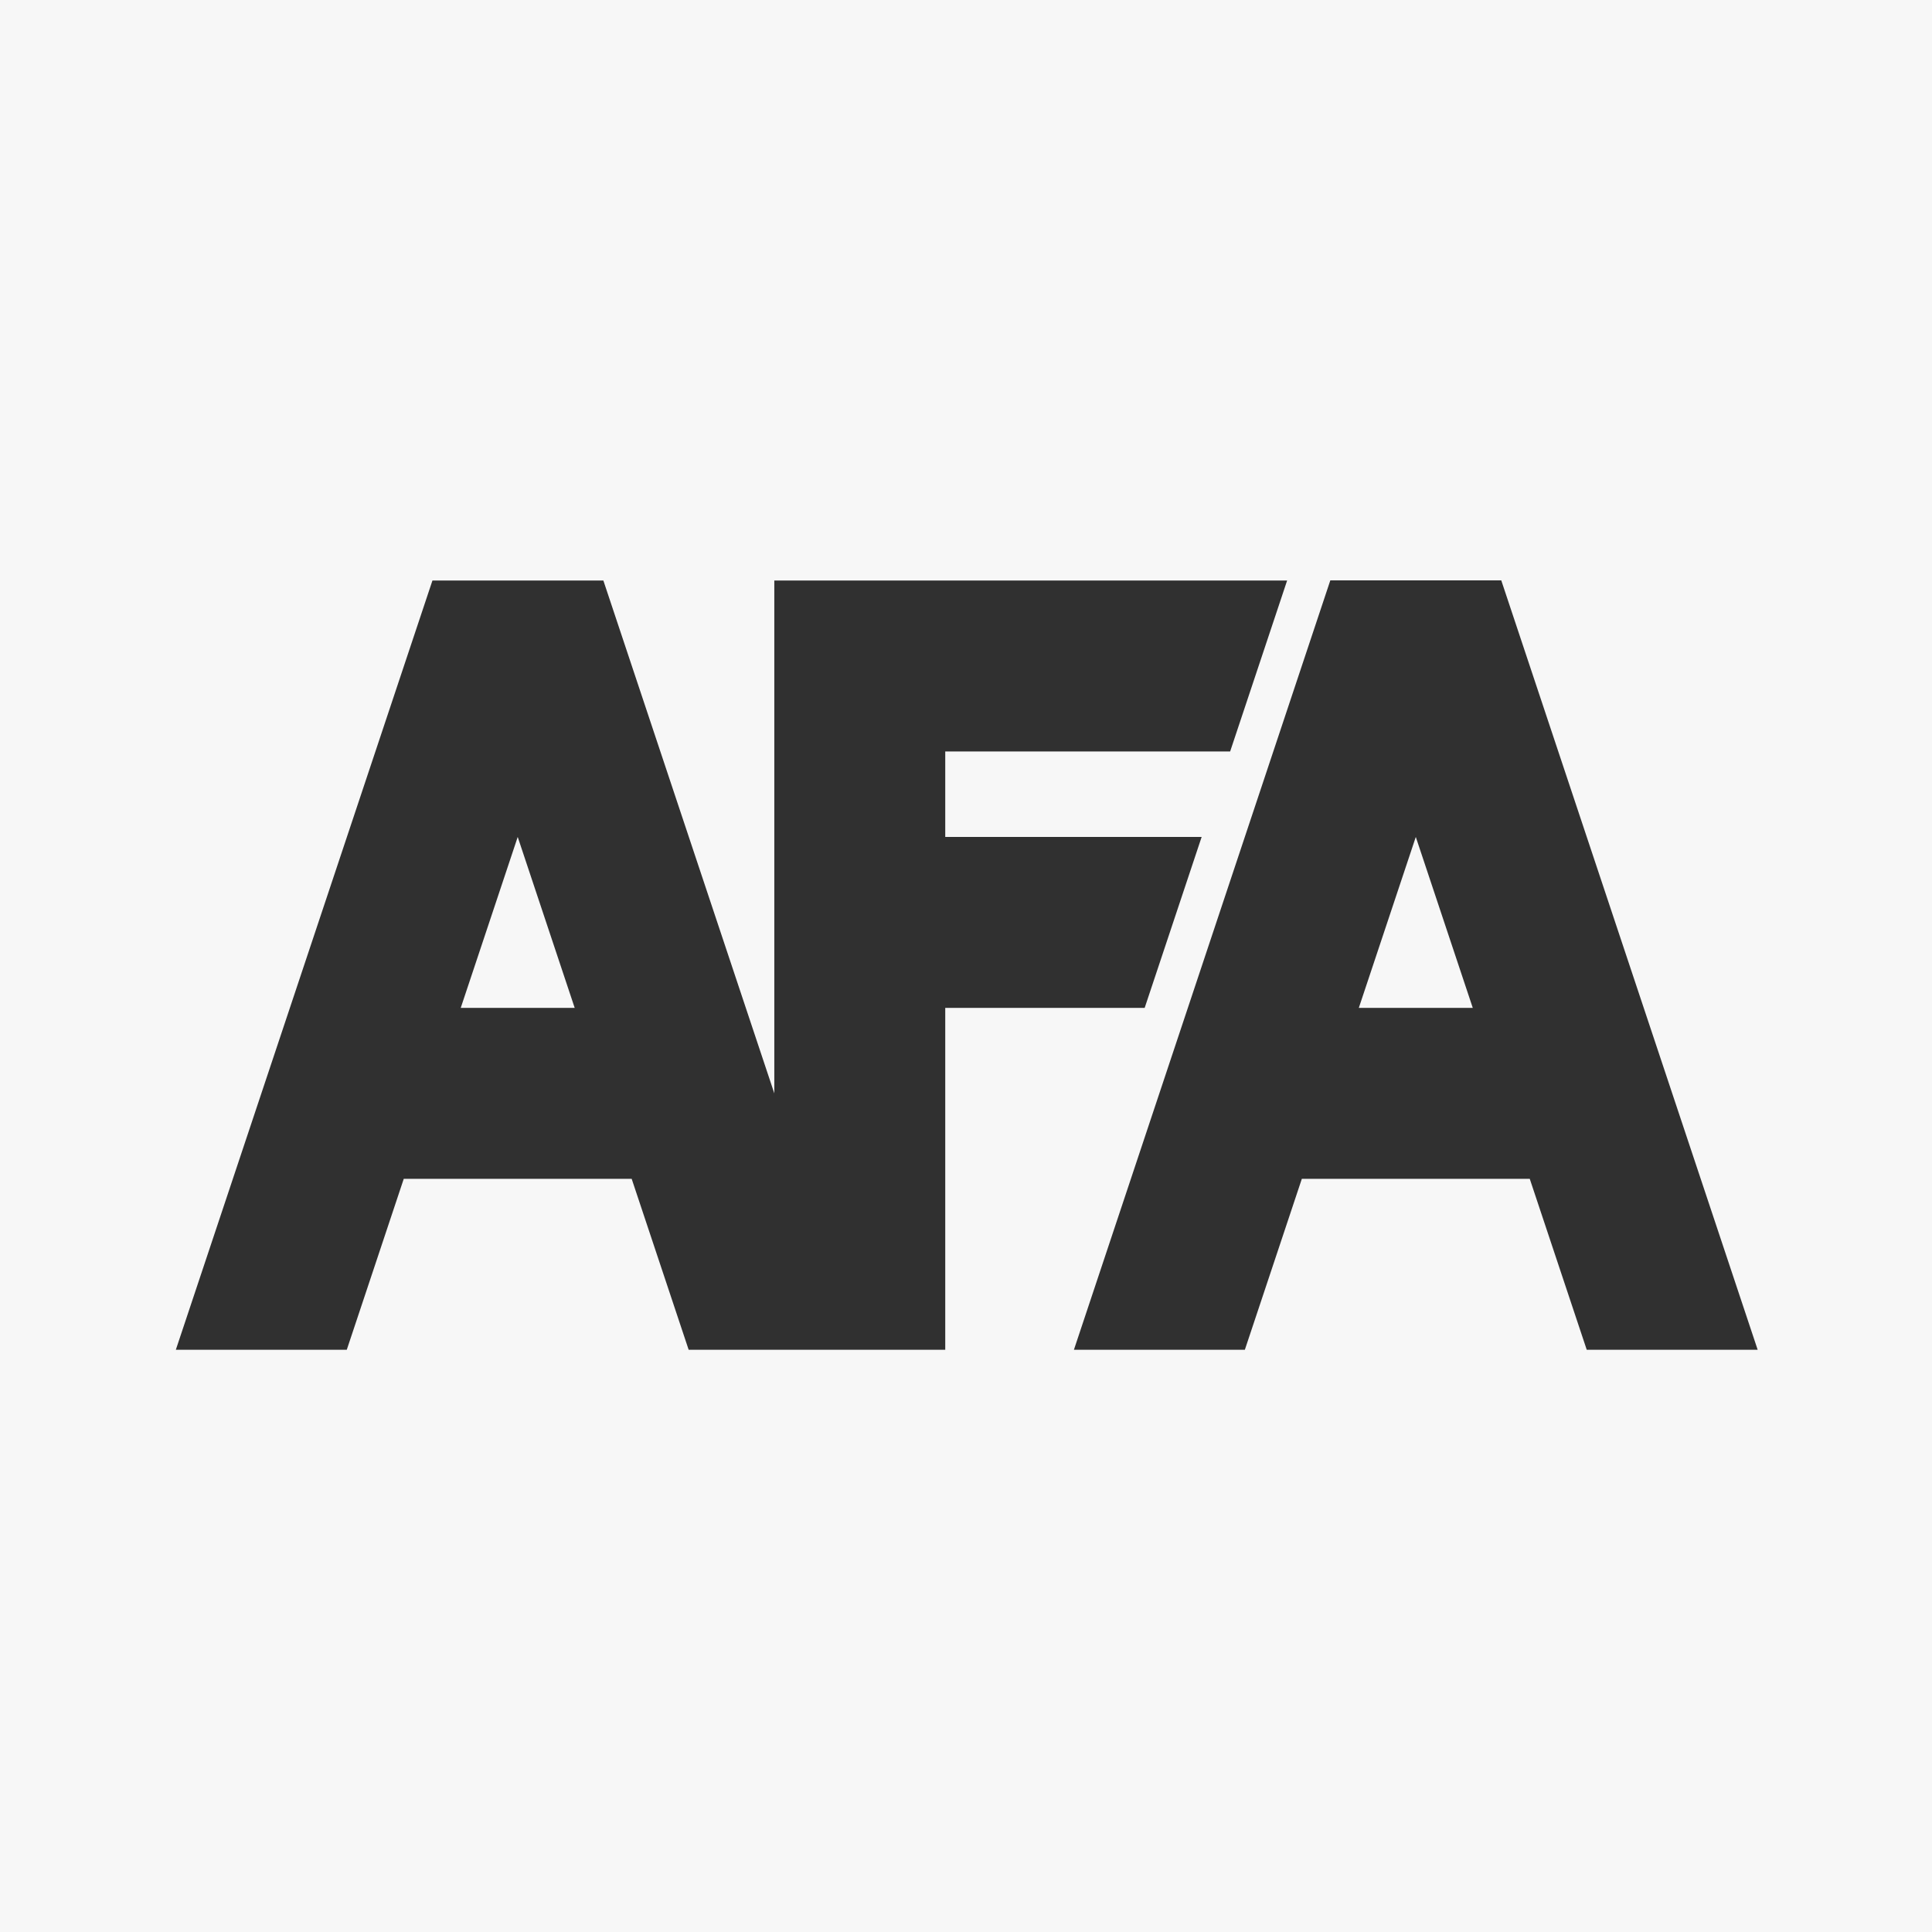 <?xml version="1.0" encoding="utf-8"?>
<!-- Generator: Adobe Illustrator 27.7.0, SVG Export Plug-In . SVG Version: 6.00 Build 0)  -->
<svg version="1.1" xmlns="http://www.w3.org/2000/svg" xmlns:xlink="http://www.w3.org/1999/xlink" x="0px" y="0px"
	 viewBox="0 0 1024 1024" style="enable-background:new 0 0 1024 1024;" xml:space="preserve">
<style type="text/css">
	.st0{fill:#F7F7F7;}
	.st1{fill-rule:evenodd;clip-rule:evenodd;fill:#303030;}
</style>
<g id="Layer_3">
	<rect class="st0" width="1024" height="1024"/>
</g>
<g id="Layer_2_00000104684301400233283810000013281042597321846716_">
	<g id="Layer_1-2">
		<path class="st1" d="M636.9,443.6H501v-45.3h151l30.2-90.6H410.4v271.8l-90.6-271.8h-90.6L93.2,715.4h90.6l30.2-90.6h120.8
			l30.2,90.6H501V534.2h105.7L636.9,443.6L636.9,443.6z M244.2,534.2l30.2-90.6l30.2,90.6H244.2L244.2,534.2z"/>
		<path class="st1" d="M795.7,307.6h-90.6L569.2,715.4h90.6l30.2-90.6h120.8l30.2,90.6h90.6L795.7,307.6L795.7,307.6z M720.2,534.2
			l30.2-90.6l30.2,90.6H720.2L720.2,534.2z"/>
	</g>
</g>
</svg>

